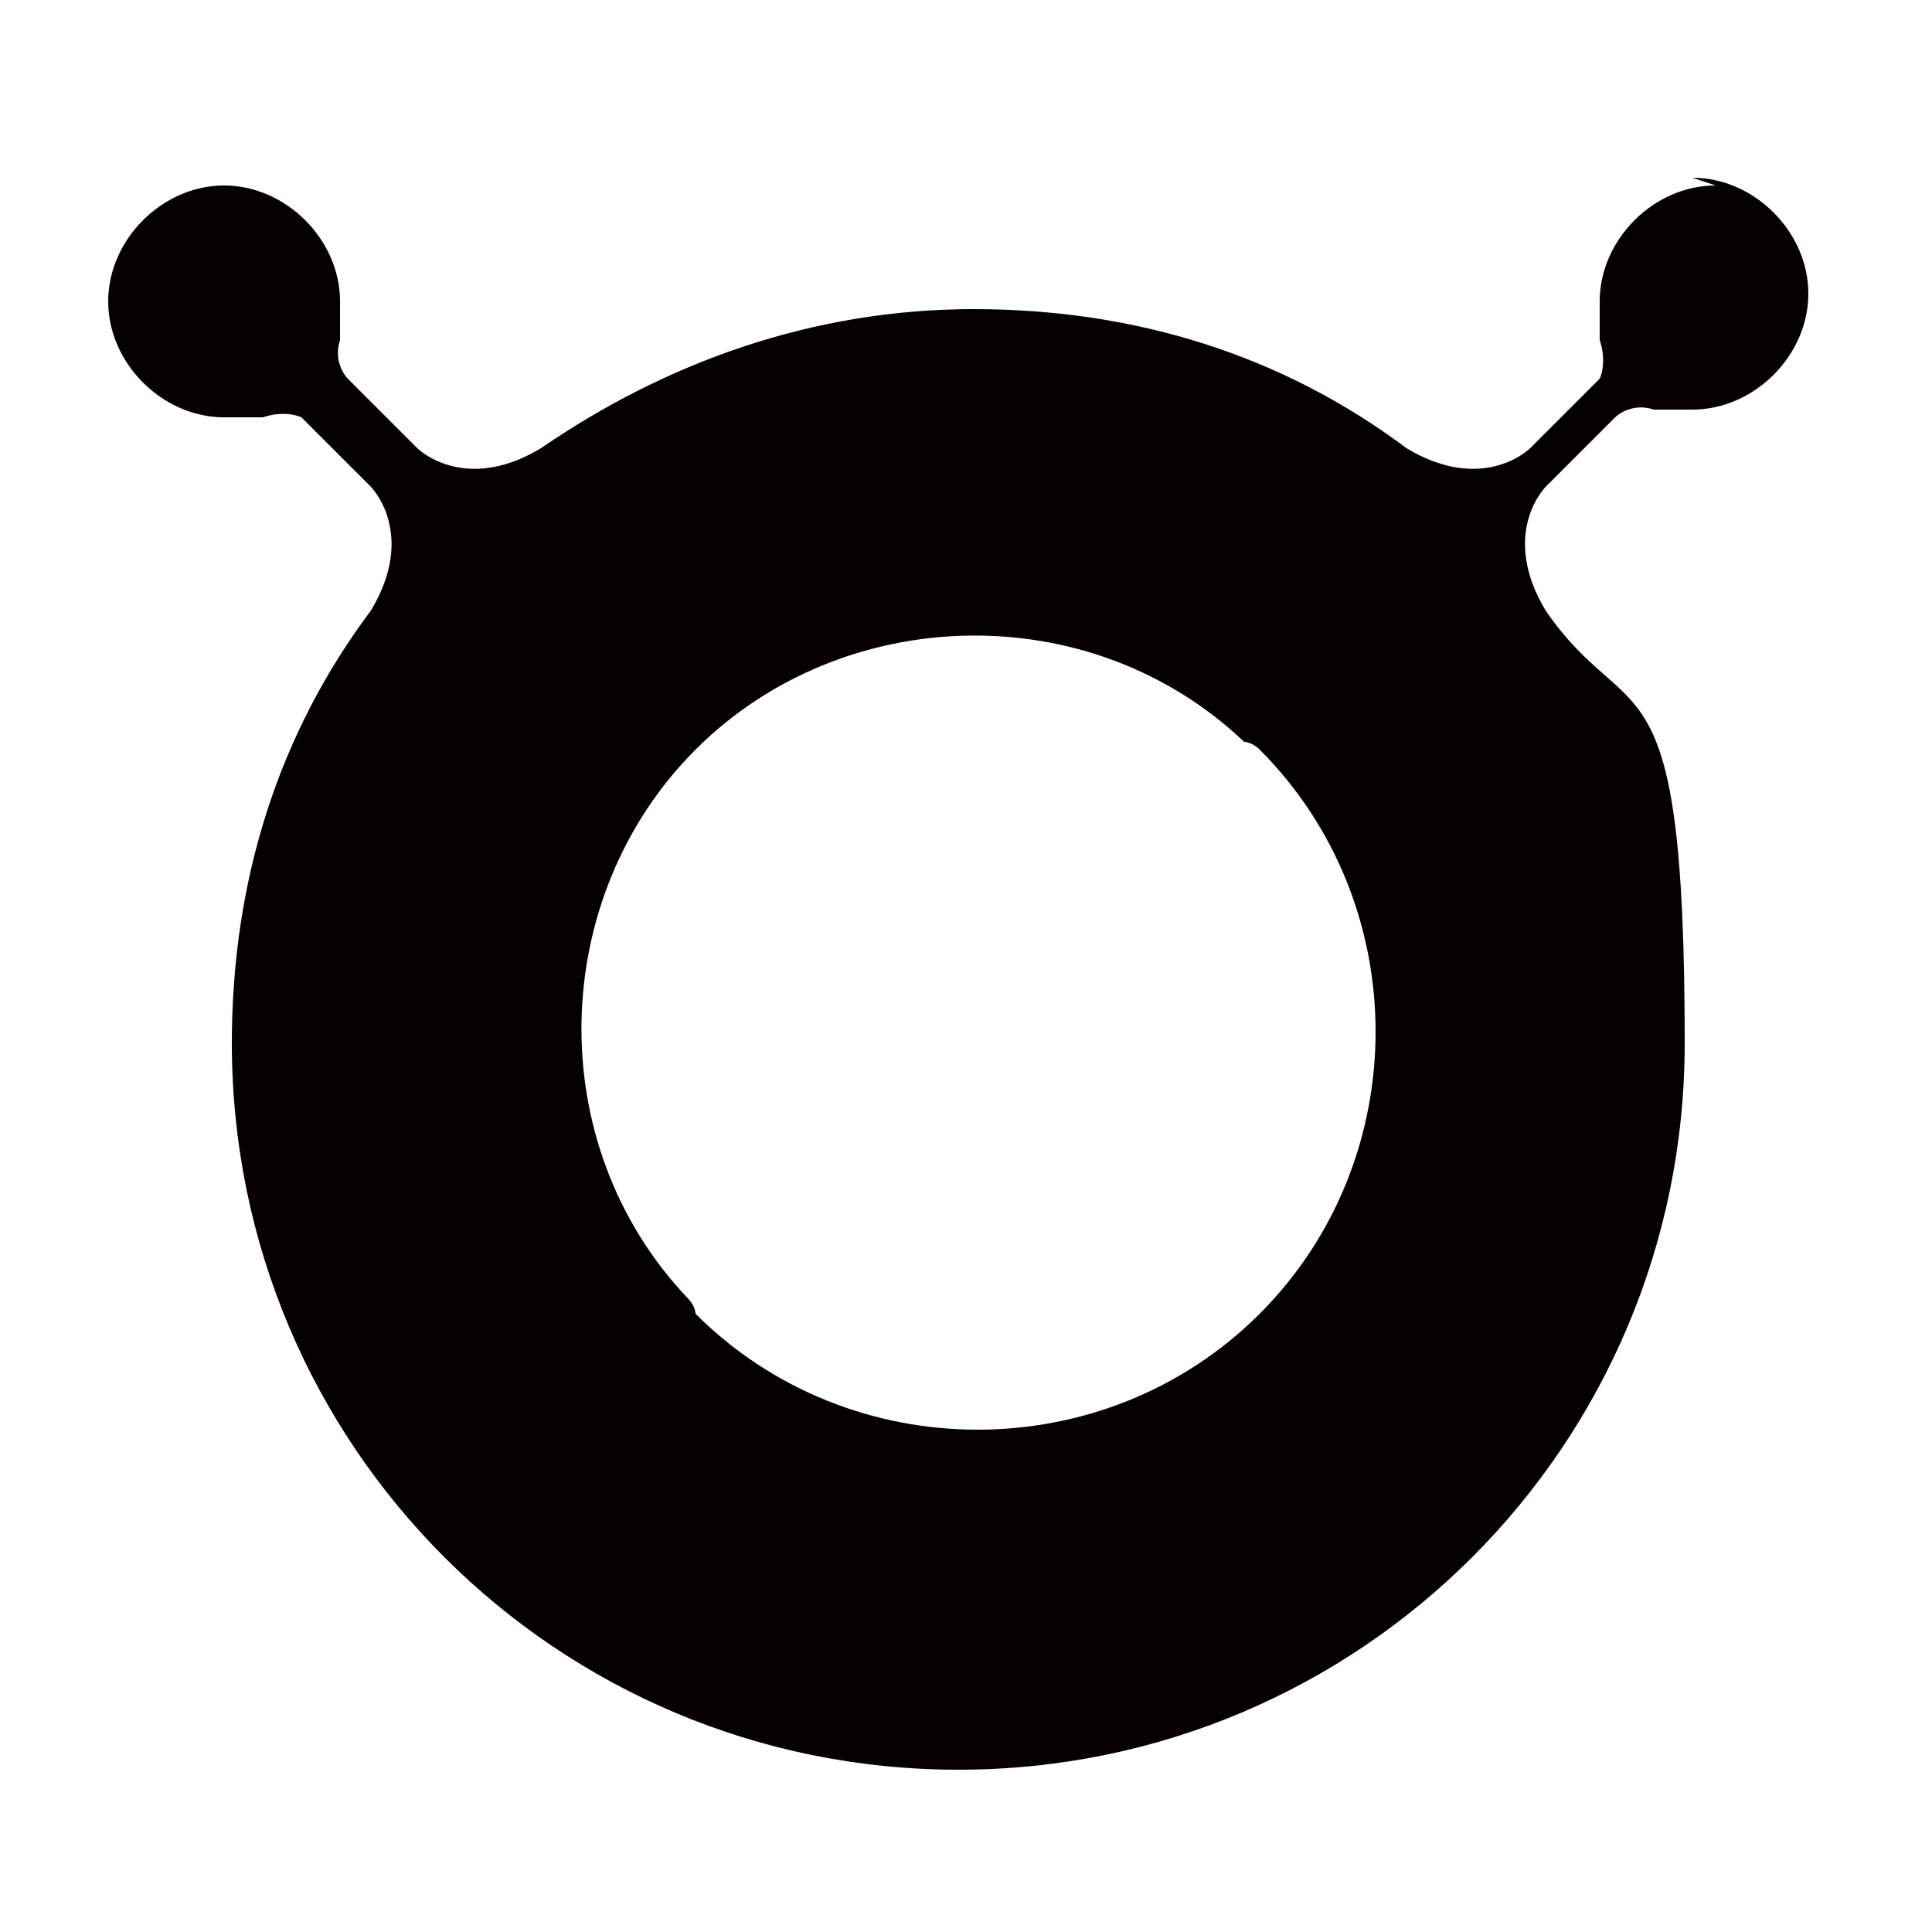 <?xml version="1.0" encoding="UTF-8"?>
<svg id="_레이어_1" data-name="레이어 1" xmlns="http://www.w3.org/2000/svg" width="25" height="25" version="1.1" viewBox="0 0 25 25">
  <path d="M22.2,2.4c-.8,0-1.5.7-1.5,1.5s0,.3,0,.5h0c.1.3,0,.5,0,.5l-.9.9h0s-.6.6-1.6,0c-1.6-1.2-3.5-1.8-5.6-1.8s-4,.7-5.6,1.8h0c-1,.6-1.6,0-1.6,0h0s-.9-.9-.9-.9h0s-.2-.2-.1-.5h0c0-.2,0-.3,0-.5,0-.8-.7-1.5-1.5-1.5s-1.5.7-1.5,1.5.7,1.5,1.5,1.5.3,0,.5,0h0c.3-.1.5,0,.5,0l.9.9h0s.6.6,0,1.6h0c-1.2,1.6-1.8,3.5-1.8,5.6,0,5.2,4.2,9.4,9.4,9.4s9.4-4.2,9.4-9.4-.7-4-1.8-5.6h0c-.6-1,0-1.6,0-1.6h0s.9-.9.9-.9h0s.2-.2.5-.1h0c.2,0,.3,0,.5,0,.8,0,1.5-.7,1.5-1.5s-.7-1.5-1.5-1.5ZM16.3,17c-2,2-5.3,2-7.3,0,0,0,0-.1-.1-.2-1.9-2-1.8-5.2.1-7.1s5.1-2,7.1-.1c0,0,.1,0,.2.1,2,2,2,5.3,0,7.3Z" style="fill: #040001; stroke-width: 0px;"/>
</svg>